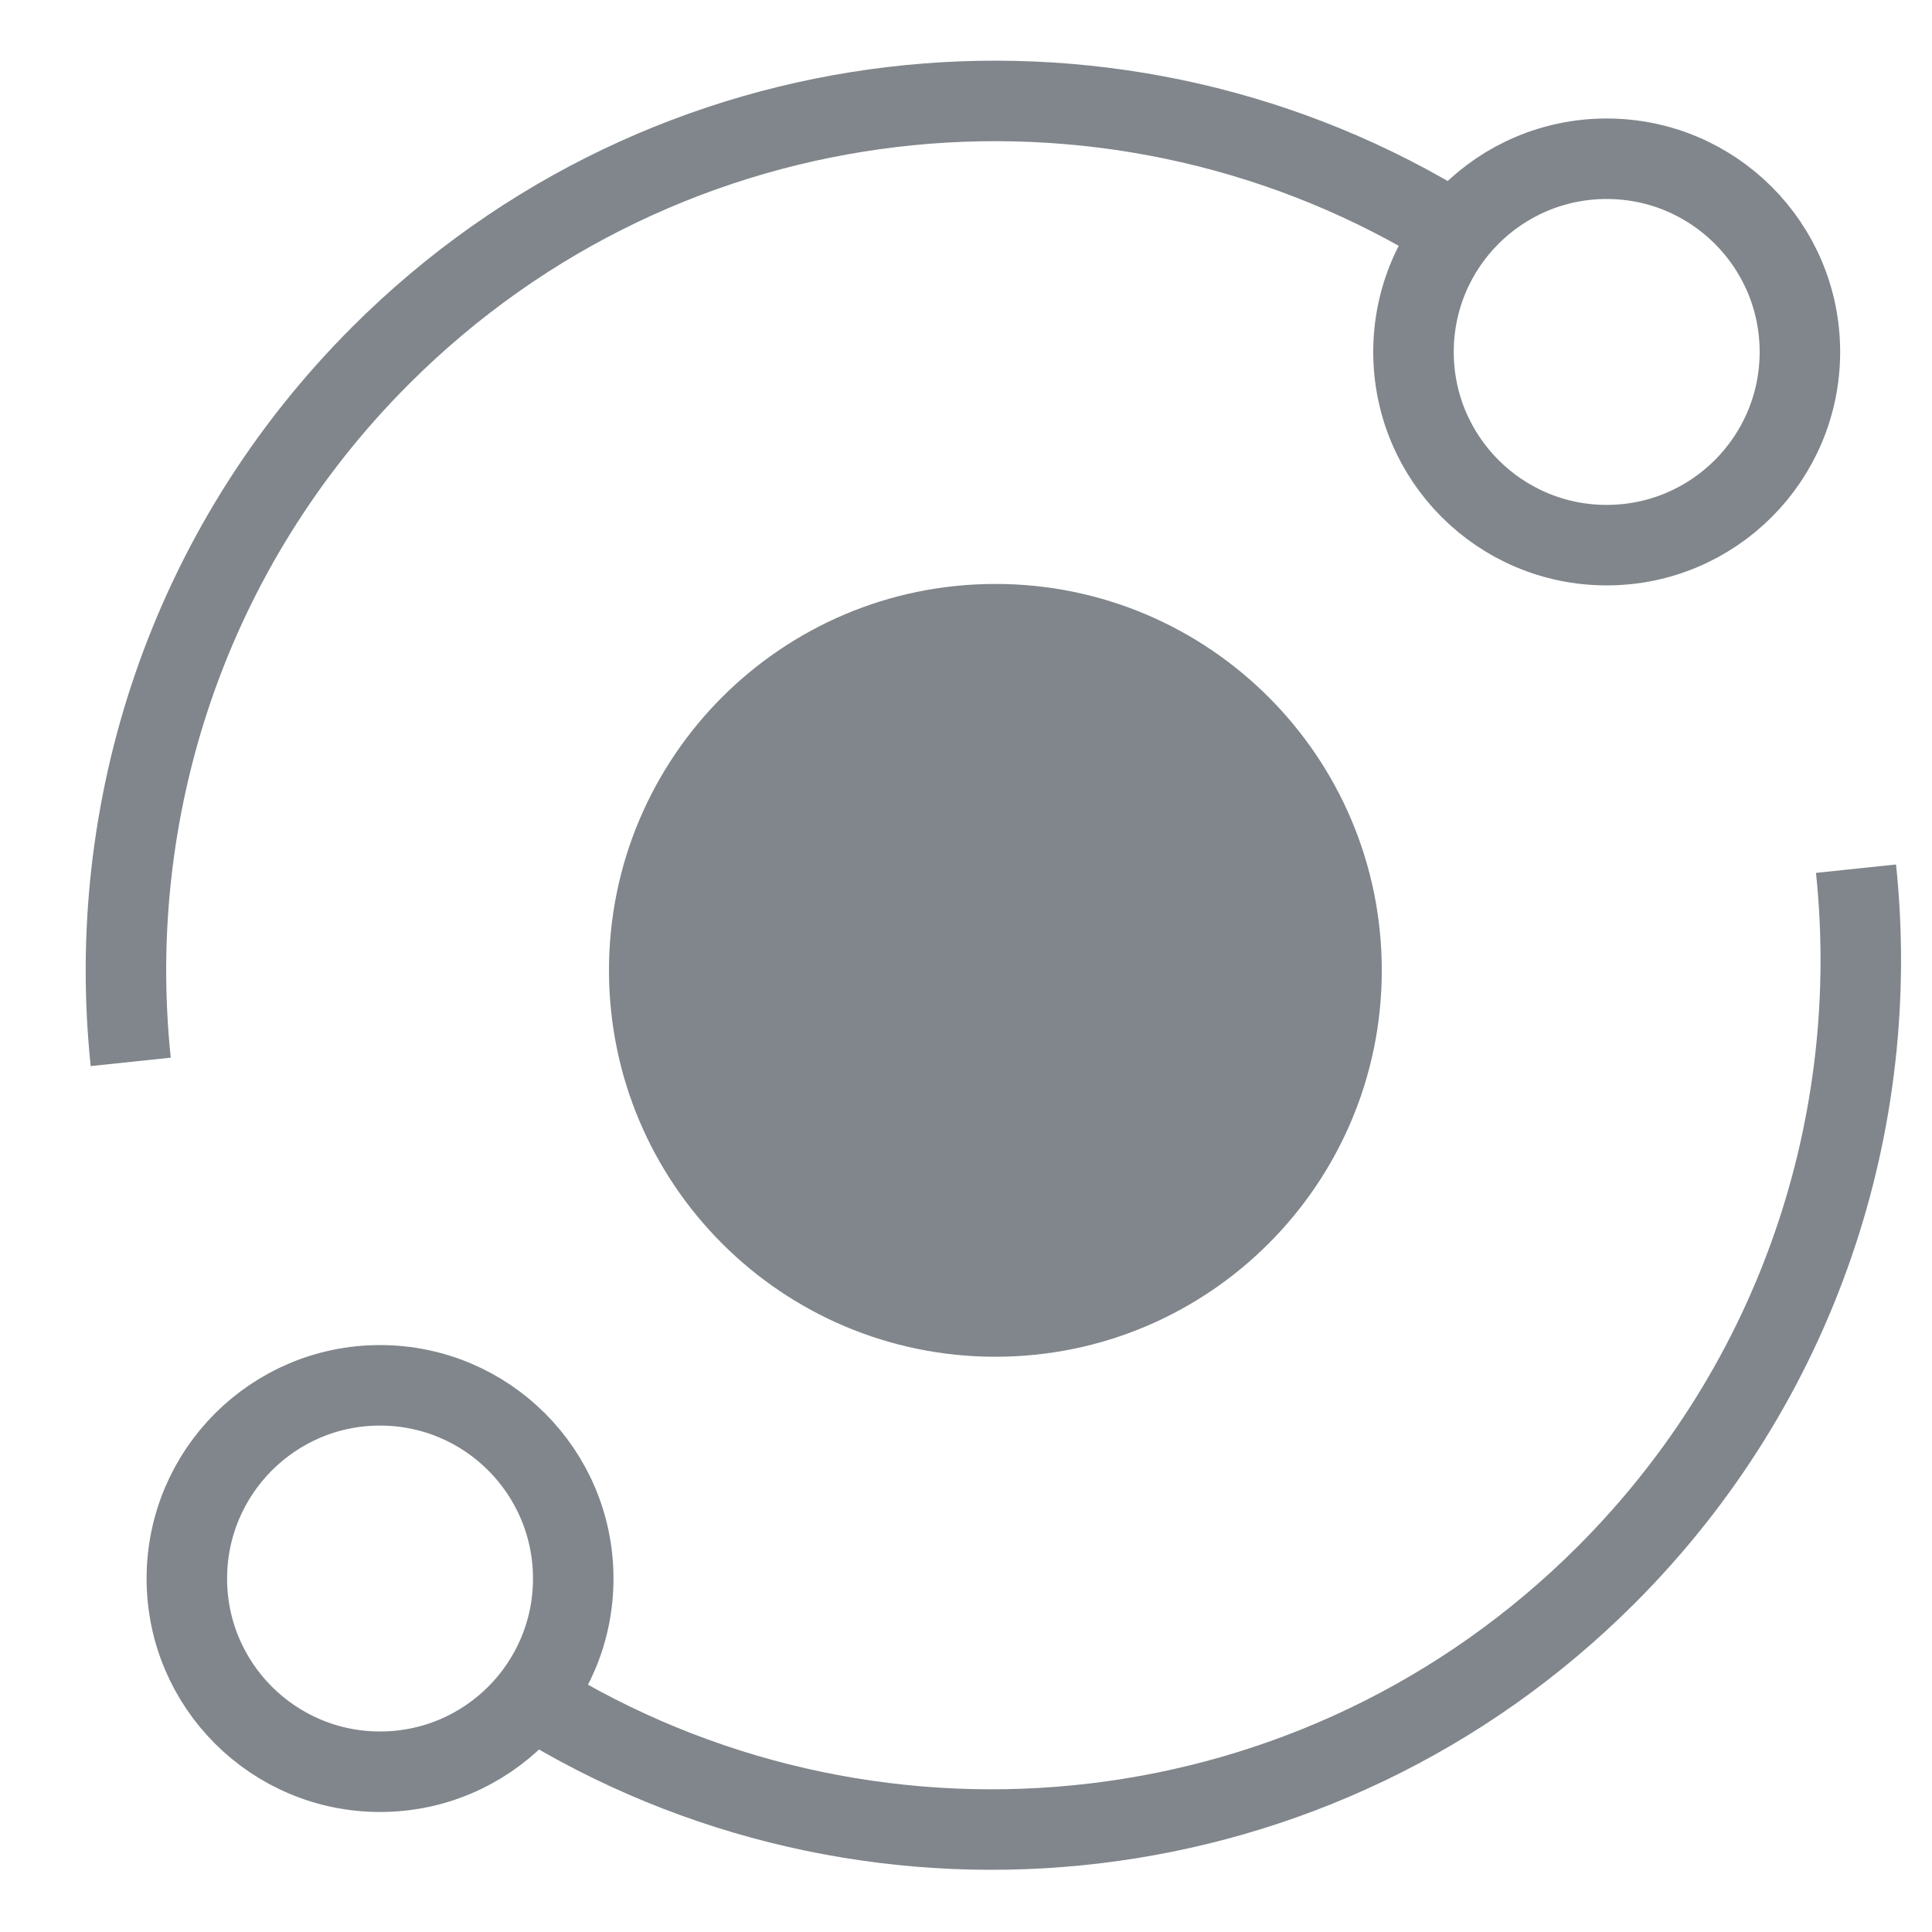 <svg width="24" height="24" viewBox="0 0 24 24" fill="none" xmlns="http://www.w3.org/2000/svg">
<g clip-path="url(#clip0_63143_200)">
<path d="M12.365 16.854C15.016 16.854 17.165 14.705 17.165 12.054C17.165 9.403 15.016 7.254 12.365 7.254C9.714 7.254 7.565 9.403 7.565 12.054C7.565 14.705 9.714 16.854 12.365 16.854Z" fill="#80868B"/>
<path d="M1.624 13.191C1.295 10.061 2.33 6.815 4.727 4.417C8.292 0.852 13.728 0.3 17.873 2.763" stroke="#80868B"/>
<path d="M19.959 6.772C21.284 6.772 22.359 5.697 22.359 4.372C22.359 3.046 21.284 1.972 19.959 1.972C18.633 1.972 17.559 3.046 17.559 4.372C17.559 5.697 18.633 6.772 19.959 6.772Z" stroke="#80868B"/>
<path d="M23.056 10.791C23.385 13.92 22.35 17.166 19.953 19.564C16.387 23.129 10.951 23.681 6.807 21.219" stroke="#80868B"/>
<path d="M4.721 22.009C6.047 22.009 7.121 20.935 7.121 19.61C7.121 18.284 6.047 17.209 4.721 17.209C3.396 17.209 2.321 18.284 2.321 19.61C2.321 20.935 3.396 22.009 4.721 22.009Z" stroke="#80868B"/>
</g>
<defs>
<clipPath id="clip0_63143_200">
<rect width="24" height="24" fill="white"/>
</clipPath>
</defs>
</svg>
